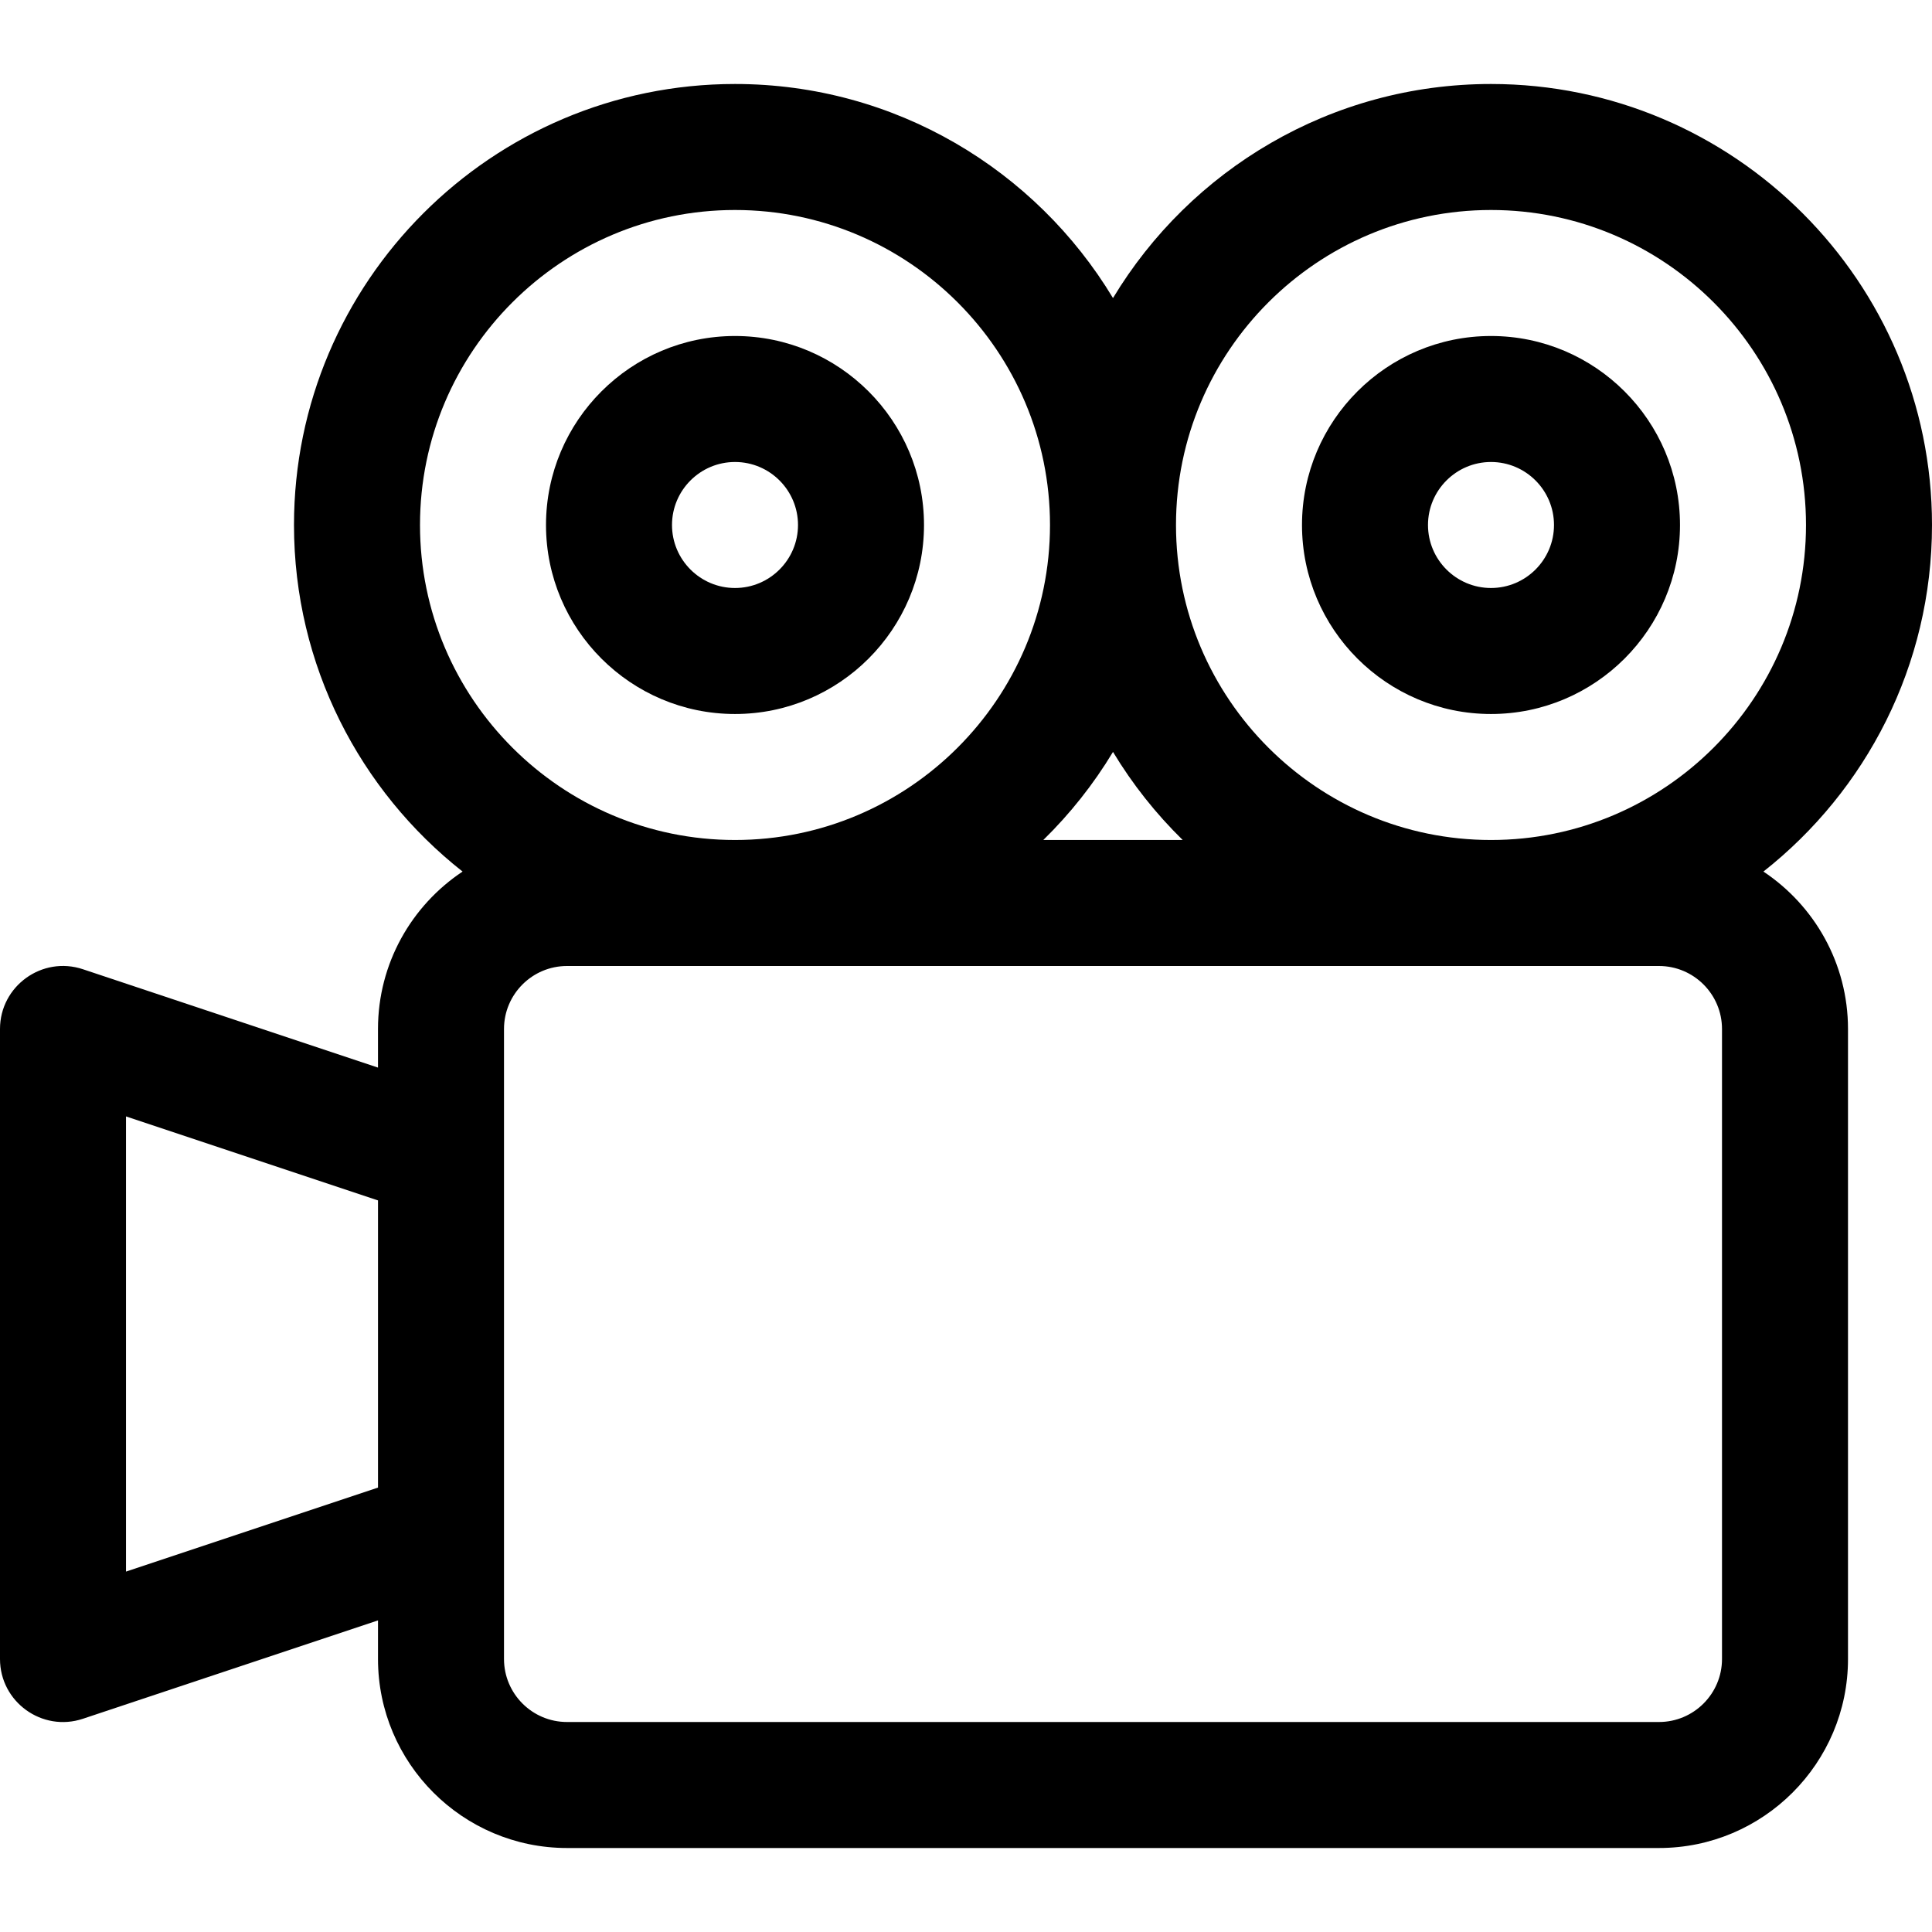 <?xml version="1.0" encoding="iso-8859-1"?>
<!-- Uploaded to: SVG Repo, www.svgrepo.com, Generator: SVG Repo Mixer Tools -->
<svg fill="#000000" height="800px" width="800px" version="1.1" id="Layer_1" xmlns="http://www.w3.org/2000/svg" xmlns:xlink="http://www.w3.org/1999/xlink" 
	 viewBox="0 0 512 512" xml:space="preserve">
<g>
	<g>
		<path d="M194.783,89.043c-27.618,0-50.087,22.469-50.087,50.087c0,27.618,22.469,50.087,50.087,50.087
			c27.618,0,50.087-22.469,50.087-50.087C244.87,111.512,222.401,89.043,194.783,89.043z M194.783,155.826
			c-9.206,0-16.696-7.49-16.696-16.696s7.49-16.696,16.696-16.696c9.206,0,16.696,7.49,16.696,16.696
			S203.989,155.826,194.783,155.826z"/>
	</g>
</g>
<g>
	<g>
		<path d="M395.13,89.043c-27.618,0-50.087,22.469-50.087,50.087c0,27.618,22.469,50.087,50.087,50.087s50.087-22.469,50.087-50.087
			C445.217,111.512,422.748,89.043,395.13,89.043z M395.13,155.826c-9.206,0-16.696-7.49-16.696-16.696s7.49-16.696,16.696-16.696
			s16.696,7.49,16.696,16.696S404.336,155.826,395.13,155.826z"/>
	</g>
</g>
<g>
	<g>
		<path d="M467.325,230.974C494.513,209.556,512,176.347,512,139.13c0-64.442-52.428-116.87-116.87-116.87
			c-42.464,0-79.707,22.767-100.174,56.733c-20.467-33.966-57.71-56.733-100.174-56.733c-64.442,0-116.87,52.428-116.87,116.87
			c0,37.217,17.487,70.426,44.675,91.844c-13.498,8.982-22.414,24.328-22.414,41.721v10.228l-78.199-26.066
			C11.182,253.256,0,261.304,0,272.696v166.956c0,11.379,11.168,19.443,21.975,15.839l78.199-26.066v10.228
			c0,27.618,22.469,50.087,50.087,50.087h289.391c27.618,0,50.087-22.469,50.087-50.087V272.696
			C489.739,255.302,480.823,239.957,467.325,230.974z M100.174,394.228l-66.783,22.26V295.86l66.783,22.261V394.228z M395.13,55.652
			c46.03,0,83.478,37.448,83.478,83.478s-37.448,83.478-83.478,83.478s-83.478-37.448-83.478-83.478S349.101,55.652,395.13,55.652z
			 M313.429,222.609h-36.945c7.099-6.949,13.319-14.788,18.473-23.342C300.111,207.821,306.331,215.661,313.429,222.609z
			 M111.304,139.13c0-46.03,37.448-83.478,83.478-83.478s83.478,37.448,83.478,83.478s-37.448,83.478-83.478,83.478
			S111.304,185.16,111.304,139.13z M456.348,439.652c0,9.206-7.49,16.696-16.696,16.696H150.261c-9.206,0-16.696-7.49-16.696-16.696
			c0-7.249,0-160.293,0-166.956c0-9.206,7.49-16.696,16.696-16.696h289.391c9.206,0,16.696,7.49,16.696,16.696V439.652z"/>
	</g>
</g>
</svg>